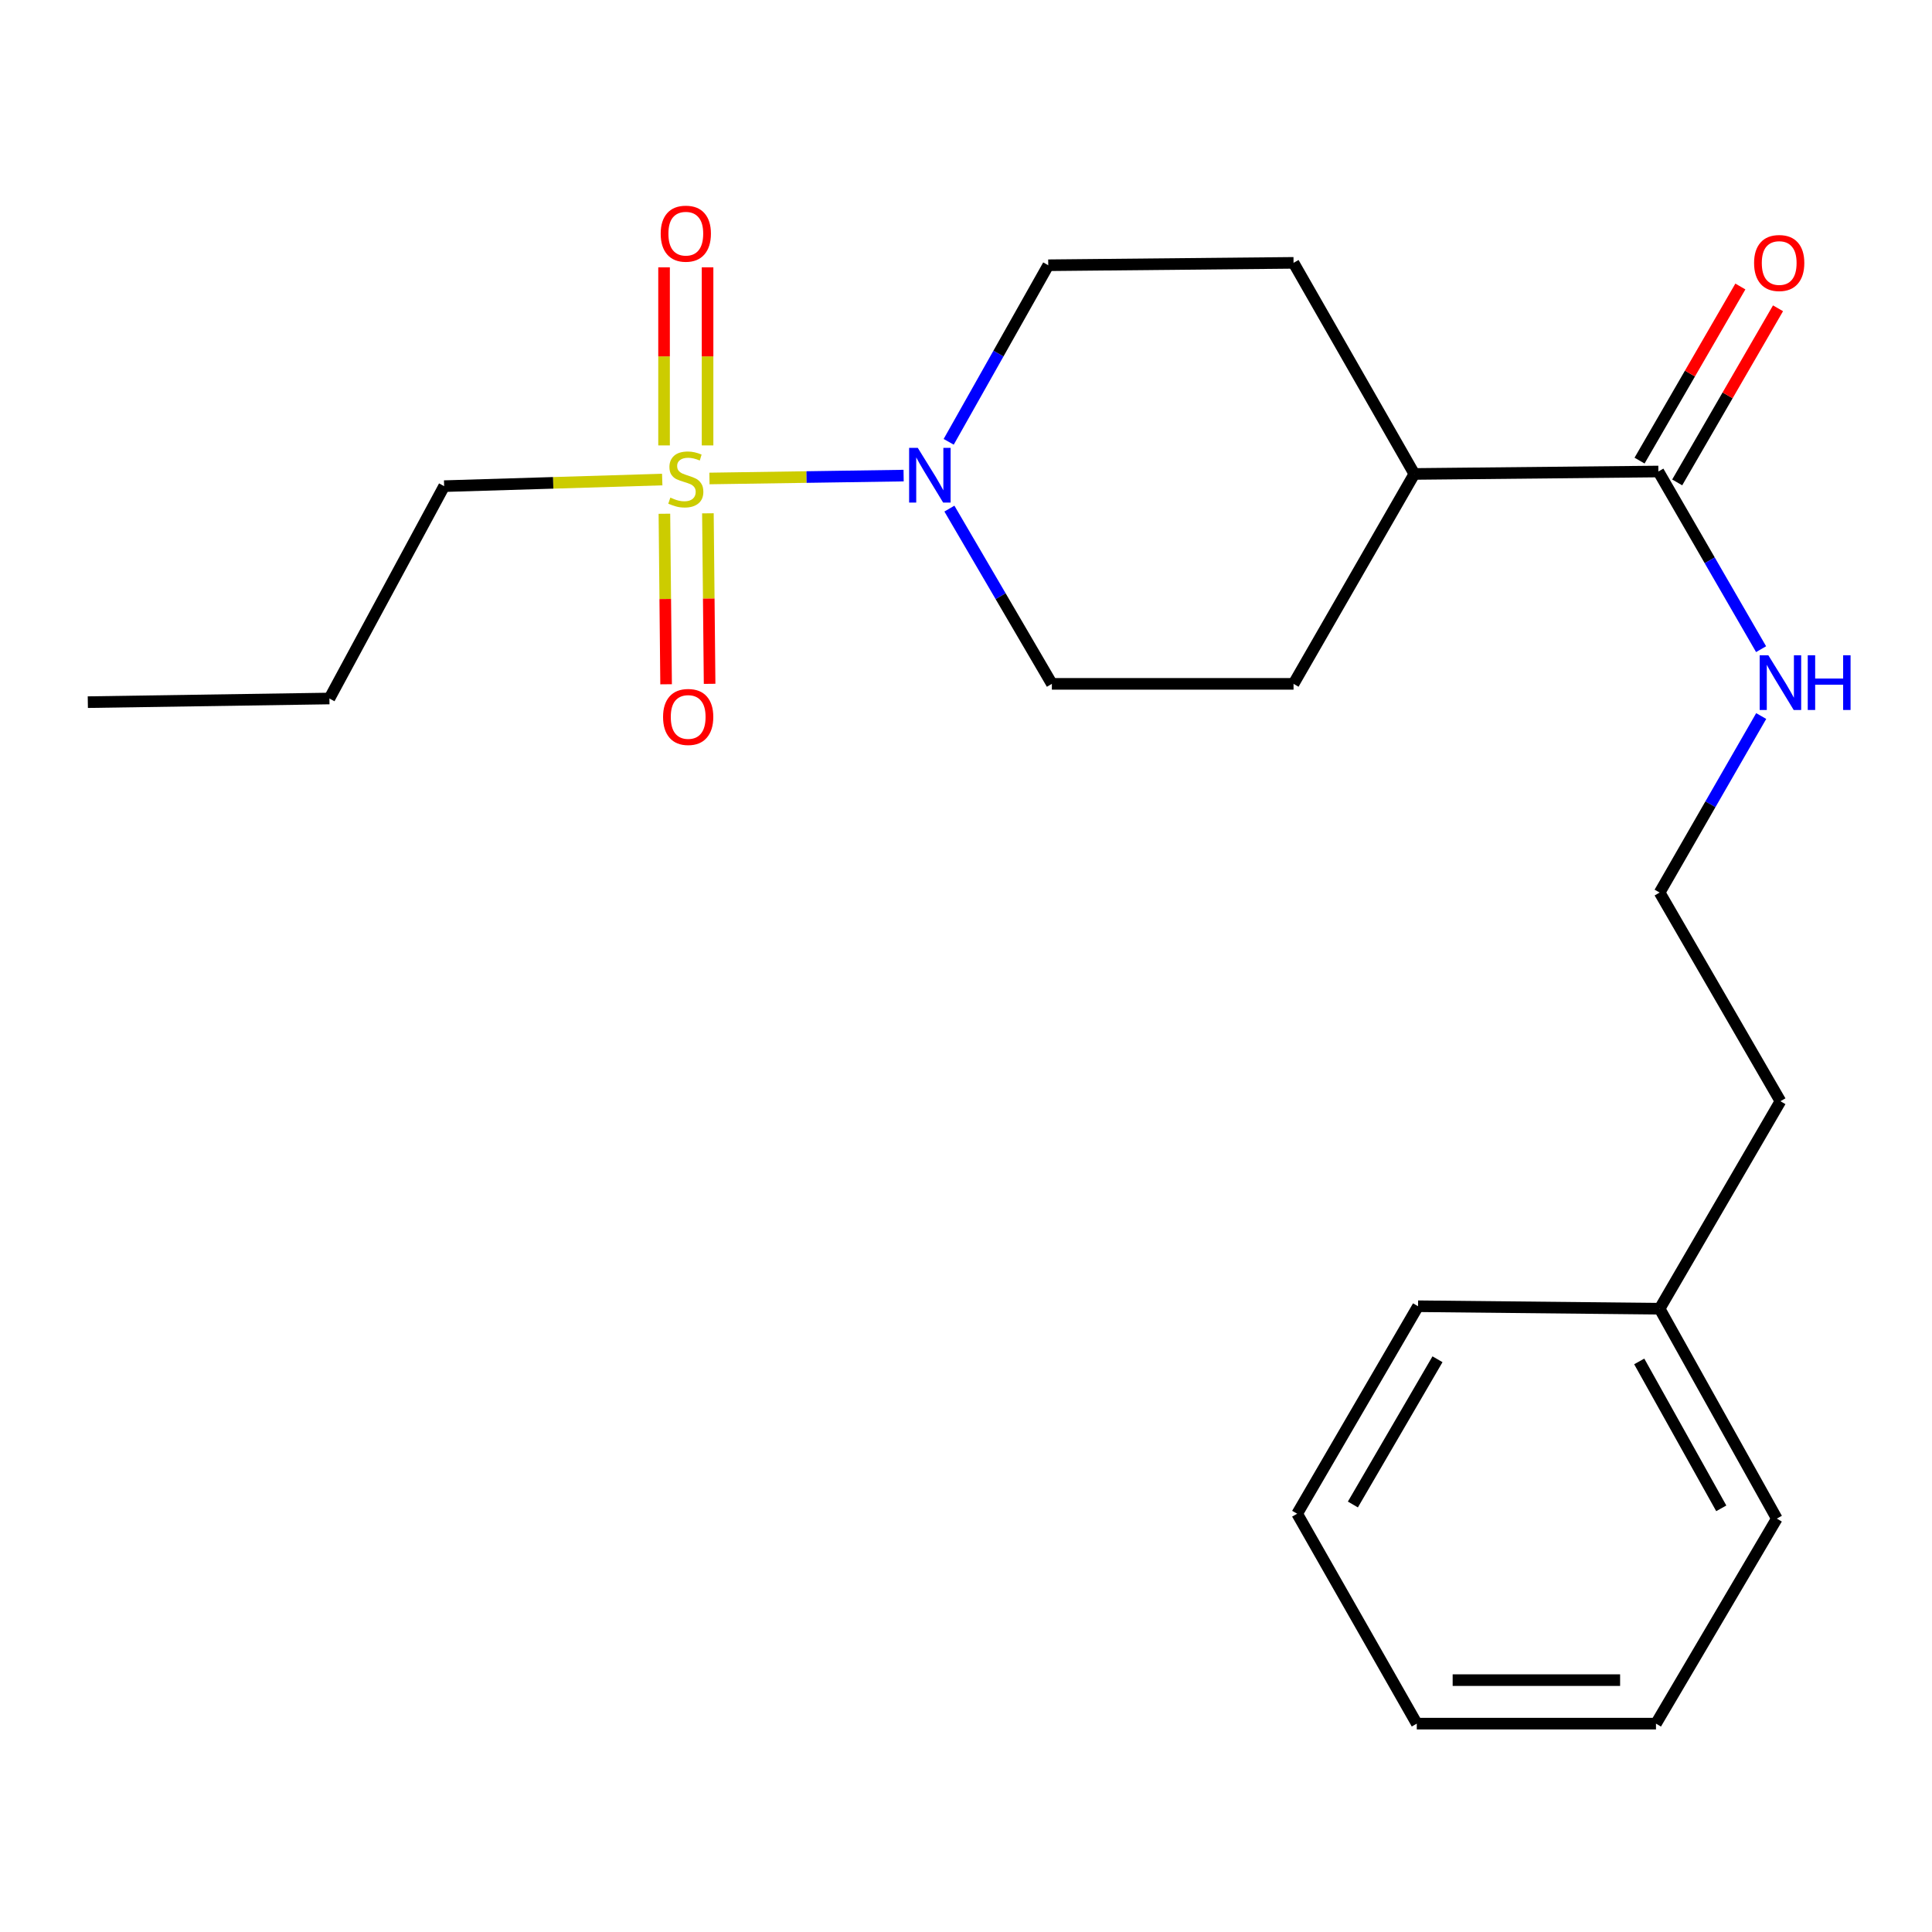 <?xml version='1.0' encoding='iso-8859-1'?>
<svg version='1.1' baseProfile='full'
              xmlns='http://www.w3.org/2000/svg'
                      xmlns:rdkit='http://www.rdkit.org/xml'
                      xmlns:xlink='http://www.w3.org/1999/xlink'
                  xml:space='preserve'
width='1000px' height='1000px' viewBox='0 0 1000 1000'>
<!-- END OF HEADER -->
<rect style='opacity:1.0;fill:#FFFFFF;stroke:none' width='1000' height='1000' x='0' y='0'> </rect>
<path class='bond-0' d='M 367.213,247.66 L 417.46,246.914' style='fill:none;fill-rule:evenodd;stroke:#CCCC00;stroke-width:6px;stroke-linecap:butt;stroke-linejoin:miter;stroke-opacity:1' />
<path class='bond-0' d='M 417.46,246.914 L 467.707,246.167' style='fill:none;fill-rule:evenodd;stroke:#0000FF;stroke-width:6px;stroke-linecap:butt;stroke-linejoin:miter;stroke-opacity:1' />
<path class='bond-2' d='M 366.233,230.547 L 366.233,184.458' style='fill:none;fill-rule:evenodd;stroke:#CCCC00;stroke-width:6px;stroke-linecap:butt;stroke-linejoin:miter;stroke-opacity:1' />
<path class='bond-2' d='M 366.233,184.458 L 366.233,138.369' style='fill:none;fill-rule:evenodd;stroke:#FF0000;stroke-width:6px;stroke-linecap:butt;stroke-linejoin:miter;stroke-opacity:1' />
<path class='bond-2' d='M 343.715,230.547 L 343.715,184.458' style='fill:none;fill-rule:evenodd;stroke:#CCCC00;stroke-width:6px;stroke-linecap:butt;stroke-linejoin:miter;stroke-opacity:1' />
<path class='bond-2' d='M 343.715,184.458 L 343.715,138.369' style='fill:none;fill-rule:evenodd;stroke:#FF0000;stroke-width:6px;stroke-linecap:butt;stroke-linejoin:miter;stroke-opacity:1' />
<path class='bond-3' d='M 343.895,265.913 L 344.334,310.045' style='fill:none;fill-rule:evenodd;stroke:#CCCC00;stroke-width:6px;stroke-linecap:butt;stroke-linejoin:miter;stroke-opacity:1' />
<path class='bond-3' d='M 344.334,310.045 L 344.773,354.176' style='fill:none;fill-rule:evenodd;stroke:#FF0000;stroke-width:6px;stroke-linecap:butt;stroke-linejoin:miter;stroke-opacity:1' />
<path class='bond-3' d='M 366.411,265.689 L 366.851,309.82' style='fill:none;fill-rule:evenodd;stroke:#CCCC00;stroke-width:6px;stroke-linecap:butt;stroke-linejoin:miter;stroke-opacity:1' />
<path class='bond-3' d='M 366.851,309.82 L 367.29,353.952' style='fill:none;fill-rule:evenodd;stroke:#FF0000;stroke-width:6px;stroke-linecap:butt;stroke-linejoin:miter;stroke-opacity:1' />
<path class='bond-11' d='M 342.766,248.212 L 286.327,249.922' style='fill:none;fill-rule:evenodd;stroke:#CCCC00;stroke-width:6px;stroke-linecap:butt;stroke-linejoin:miter;stroke-opacity:1' />
<path class='bond-11' d='M 286.327,249.922 L 229.888,251.632' style='fill:none;fill-rule:evenodd;stroke:#000000;stroke-width:6px;stroke-linecap:butt;stroke-linejoin:miter;stroke-opacity:1' />
<path class='bond-4' d='M 491.041,228.686 L 516.807,182.989' style='fill:none;fill-rule:evenodd;stroke:#0000FF;stroke-width:6px;stroke-linecap:butt;stroke-linejoin:miter;stroke-opacity:1' />
<path class='bond-4' d='M 516.807,182.989 L 542.572,137.292' style='fill:none;fill-rule:evenodd;stroke:#000000;stroke-width:6px;stroke-linecap:butt;stroke-linejoin:miter;stroke-opacity:1' />
<path class='bond-5' d='M 491.408,263.253 L 517.928,308.608' style='fill:none;fill-rule:evenodd;stroke:#0000FF;stroke-width:6px;stroke-linecap:butt;stroke-linejoin:miter;stroke-opacity:1' />
<path class='bond-5' d='M 517.928,308.608 L 544.449,353.963' style='fill:none;fill-rule:evenodd;stroke:#000000;stroke-width:6px;stroke-linecap:butt;stroke-linejoin:miter;stroke-opacity:1' />
<path class='bond-1' d='M 858.372,244.051 L 732.06,245.315' style='fill:none;fill-rule:evenodd;stroke:#000000;stroke-width:6px;stroke-linecap:butt;stroke-linejoin:miter;stroke-opacity:1' />
<path class='bond-7' d='M 868.115,249.693 L 894.207,204.634' style='fill:none;fill-rule:evenodd;stroke:#000000;stroke-width:6px;stroke-linecap:butt;stroke-linejoin:miter;stroke-opacity:1' />
<path class='bond-7' d='M 894.207,204.634 L 920.299,159.575' style='fill:none;fill-rule:evenodd;stroke:#FF0000;stroke-width:6px;stroke-linecap:butt;stroke-linejoin:miter;stroke-opacity:1' />
<path class='bond-7' d='M 848.629,238.409 L 874.72,193.35' style='fill:none;fill-rule:evenodd;stroke:#000000;stroke-width:6px;stroke-linecap:butt;stroke-linejoin:miter;stroke-opacity:1' />
<path class='bond-7' d='M 874.72,193.35 L 900.812,148.292' style='fill:none;fill-rule:evenodd;stroke:#FF0000;stroke-width:6px;stroke-linecap:butt;stroke-linejoin:miter;stroke-opacity:1' />
<path class='bond-8' d='M 858.372,244.051 L 884.954,290.031' style='fill:none;fill-rule:evenodd;stroke:#000000;stroke-width:6px;stroke-linecap:butt;stroke-linejoin:miter;stroke-opacity:1' />
<path class='bond-8' d='M 884.954,290.031 L 911.536,336.01' style='fill:none;fill-rule:evenodd;stroke:#0000FF;stroke-width:6px;stroke-linecap:butt;stroke-linejoin:miter;stroke-opacity:1' />
<path class='bond-10' d='M 542.572,137.292 L 669.535,136.053' style='fill:none;fill-rule:evenodd;stroke:#000000;stroke-width:6px;stroke-linecap:butt;stroke-linejoin:miter;stroke-opacity:1' />
<path class='bond-9' d='M 544.449,353.963 L 669.535,353.963' style='fill:none;fill-rule:evenodd;stroke:#000000;stroke-width:6px;stroke-linecap:butt;stroke-linejoin:miter;stroke-opacity:1' />
<path class='bond-6' d='M 732.06,245.315 L 669.535,353.963' style='fill:none;fill-rule:evenodd;stroke:#000000;stroke-width:6px;stroke-linecap:butt;stroke-linejoin:miter;stroke-opacity:1' />
<path class='bond-22' d='M 732.06,245.315 L 669.535,136.053' style='fill:none;fill-rule:evenodd;stroke:#000000;stroke-width:6px;stroke-linecap:butt;stroke-linejoin:miter;stroke-opacity:1' />
<path class='bond-12' d='M 911.596,370.619 L 885.309,416.303' style='fill:none;fill-rule:evenodd;stroke:#0000FF;stroke-width:6px;stroke-linecap:butt;stroke-linejoin:miter;stroke-opacity:1' />
<path class='bond-12' d='M 885.309,416.303 L 859.023,461.986' style='fill:none;fill-rule:evenodd;stroke:#000000;stroke-width:6px;stroke-linecap:butt;stroke-linejoin:miter;stroke-opacity:1' />
<path class='bond-17' d='M 229.888,251.632 L 170.503,361.544' style='fill:none;fill-rule:evenodd;stroke:#000000;stroke-width:6px;stroke-linecap:butt;stroke-linejoin:miter;stroke-opacity:1' />
<path class='bond-14' d='M 859.023,461.986 L 921.547,569.996' style='fill:none;fill-rule:evenodd;stroke:#000000;stroke-width:6px;stroke-linecap:butt;stroke-linejoin:miter;stroke-opacity:1' />
<path class='bond-13' d='M 859.023,677.394 L 921.547,569.996' style='fill:none;fill-rule:evenodd;stroke:#000000;stroke-width:6px;stroke-linecap:butt;stroke-linejoin:miter;stroke-opacity:1' />
<path class='bond-15' d='M 859.023,677.394 L 919.683,786.03' style='fill:none;fill-rule:evenodd;stroke:#000000;stroke-width:6px;stroke-linecap:butt;stroke-linejoin:miter;stroke-opacity:1' />
<path class='bond-15' d='M 848.461,704.667 L 890.923,780.712' style='fill:none;fill-rule:evenodd;stroke:#000000;stroke-width:6px;stroke-linecap:butt;stroke-linejoin:miter;stroke-opacity:1' />
<path class='bond-16' d='M 859.023,677.394 L 733.974,676.105' style='fill:none;fill-rule:evenodd;stroke:#000000;stroke-width:6px;stroke-linecap:butt;stroke-linejoin:miter;stroke-opacity:1' />
<path class='bond-20' d='M 919.683,786.03 L 857.134,892.151' style='fill:none;fill-rule:evenodd;stroke:#000000;stroke-width:6px;stroke-linecap:butt;stroke-linejoin:miter;stroke-opacity:1' />
<path class='bond-19' d='M 733.974,676.105 L 671.412,783.503' style='fill:none;fill-rule:evenodd;stroke:#000000;stroke-width:6px;stroke-linecap:butt;stroke-linejoin:miter;stroke-opacity:1' />
<path class='bond-19' d='M 744.047,703.549 L 700.253,778.727' style='fill:none;fill-rule:evenodd;stroke:#000000;stroke-width:6px;stroke-linecap:butt;stroke-linejoin:miter;stroke-opacity:1' />
<path class='bond-18' d='M 170.503,361.544 L 45.455,363.433' style='fill:none;fill-rule:evenodd;stroke:#000000;stroke-width:6px;stroke-linecap:butt;stroke-linejoin:miter;stroke-opacity:1' />
<path class='bond-21' d='M 671.412,783.503 L 733.323,892.151' style='fill:none;fill-rule:evenodd;stroke:#000000;stroke-width:6px;stroke-linecap:butt;stroke-linejoin:miter;stroke-opacity:1' />
<path class='bond-23' d='M 857.134,892.151 L 733.323,892.151' style='fill:none;fill-rule:evenodd;stroke:#000000;stroke-width:6px;stroke-linecap:butt;stroke-linejoin:miter;stroke-opacity:1' />
<path class='bond-23' d='M 838.562,869.633 L 751.895,869.633' style='fill:none;fill-rule:evenodd;stroke:#000000;stroke-width:6px;stroke-linecap:butt;stroke-linejoin:miter;stroke-opacity:1' />
<path  class='atom-0' d='M 346.974 257.562
Q 347.294 257.682, 348.614 258.242
Q 349.934 258.802, 351.374 259.162
Q 352.854 259.482, 354.294 259.482
Q 356.974 259.482, 358.534 258.202
Q 360.094 256.882, 360.094 254.602
Q 360.094 253.042, 359.294 252.082
Q 358.534 251.122, 357.334 250.602
Q 356.134 250.082, 354.134 249.482
Q 351.614 248.722, 350.094 248.002
Q 348.614 247.282, 347.534 245.762
Q 346.494 244.242, 346.494 241.682
Q 346.494 238.122, 348.894 235.922
Q 351.334 233.722, 356.134 233.722
Q 359.414 233.722, 363.134 235.282
L 362.214 238.362
Q 358.814 236.962, 356.254 236.962
Q 353.494 236.962, 351.974 238.122
Q 350.454 239.242, 350.494 241.202
Q 350.494 242.722, 351.254 243.642
Q 352.054 244.562, 353.174 245.082
Q 354.334 245.602, 356.254 246.202
Q 358.814 247.002, 360.334 247.802
Q 361.854 248.602, 362.934 250.242
Q 364.054 251.842, 364.054 254.602
Q 364.054 258.522, 361.414 260.642
Q 358.814 262.722, 354.454 262.722
Q 351.934 262.722, 350.014 262.162
Q 348.134 261.642, 345.894 260.722
L 346.974 257.562
' fill='#CCCC00'/>
<path  class='atom-1' d='M 475.039 231.805
L 484.319 246.805
Q 485.239 248.285, 486.719 250.965
Q 488.199 253.645, 488.279 253.805
L 488.279 231.805
L 492.039 231.805
L 492.039 260.125
L 488.159 260.125
L 478.199 243.725
Q 477.039 241.805, 475.799 239.605
Q 474.599 237.405, 474.239 236.725
L 474.239 260.125
L 470.559 260.125
L 470.559 231.805
L 475.039 231.805
' fill='#0000FF'/>
<path  class='atom-3' d='M 341.974 120.946
Q 341.974 114.146, 345.334 110.346
Q 348.694 106.546, 354.974 106.546
Q 361.254 106.546, 364.614 110.346
Q 367.974 114.146, 367.974 120.946
Q 367.974 127.826, 364.574 131.746
Q 361.174 135.626, 354.974 135.626
Q 348.734 135.626, 345.334 131.746
Q 341.974 127.866, 341.974 120.946
M 354.974 132.426
Q 359.294 132.426, 361.614 129.546
Q 363.974 126.626, 363.974 120.946
Q 363.974 115.386, 361.614 112.586
Q 359.294 109.746, 354.974 109.746
Q 350.654 109.746, 348.294 112.546
Q 345.974 115.346, 345.974 120.946
Q 345.974 126.666, 348.294 129.546
Q 350.654 132.426, 354.974 132.426
' fill='#FF0000'/>
<path  class='atom-4' d='M 343.2 371.094
Q 343.2 364.294, 346.56 360.494
Q 349.92 356.694, 356.2 356.694
Q 362.48 356.694, 365.84 360.494
Q 369.2 364.294, 369.2 371.094
Q 369.2 377.974, 365.8 381.894
Q 362.4 385.774, 356.2 385.774
Q 349.96 385.774, 346.56 381.894
Q 343.2 378.014, 343.2 371.094
M 356.2 382.574
Q 360.52 382.574, 362.84 379.694
Q 365.2 376.774, 365.2 371.094
Q 365.2 365.534, 362.84 362.734
Q 360.52 359.894, 356.2 359.894
Q 351.88 359.894, 349.52 362.694
Q 347.2 365.494, 347.2 371.094
Q 347.2 376.814, 349.52 379.694
Q 351.88 382.574, 356.2 382.574
' fill='#FF0000'/>
<path  class='atom-8' d='M 907.909 136.133
Q 907.909 129.333, 911.269 125.533
Q 914.629 121.733, 920.909 121.733
Q 927.189 121.733, 930.549 125.533
Q 933.909 129.333, 933.909 136.133
Q 933.909 143.013, 930.509 146.933
Q 927.109 150.813, 920.909 150.813
Q 914.669 150.813, 911.269 146.933
Q 907.909 143.053, 907.909 136.133
M 920.909 147.613
Q 925.229 147.613, 927.549 144.733
Q 929.909 141.813, 929.909 136.133
Q 929.909 130.573, 927.549 127.773
Q 925.229 124.933, 920.909 124.933
Q 916.589 124.933, 914.229 127.733
Q 911.909 130.533, 911.909 136.133
Q 911.909 141.853, 914.229 144.733
Q 916.589 147.613, 920.909 147.613
' fill='#FF0000'/>
<path  class='atom-9' d='M 915.287 339.165
L 924.567 354.165
Q 925.487 355.645, 926.967 358.325
Q 928.447 361.005, 928.527 361.165
L 928.527 339.165
L 932.287 339.165
L 932.287 367.485
L 928.407 367.485
L 918.447 351.085
Q 917.287 349.165, 916.047 346.965
Q 914.847 344.765, 914.487 344.085
L 914.487 367.485
L 910.807 367.485
L 910.807 339.165
L 915.287 339.165
' fill='#0000FF'/>
<path  class='atom-9' d='M 935.687 339.165
L 939.527 339.165
L 939.527 351.205
L 954.007 351.205
L 954.007 339.165
L 957.847 339.165
L 957.847 367.485
L 954.007 367.485
L 954.007 354.405
L 939.527 354.405
L 939.527 367.485
L 935.687 367.485
L 935.687 339.165
' fill='#0000FF'/>
</svg>
